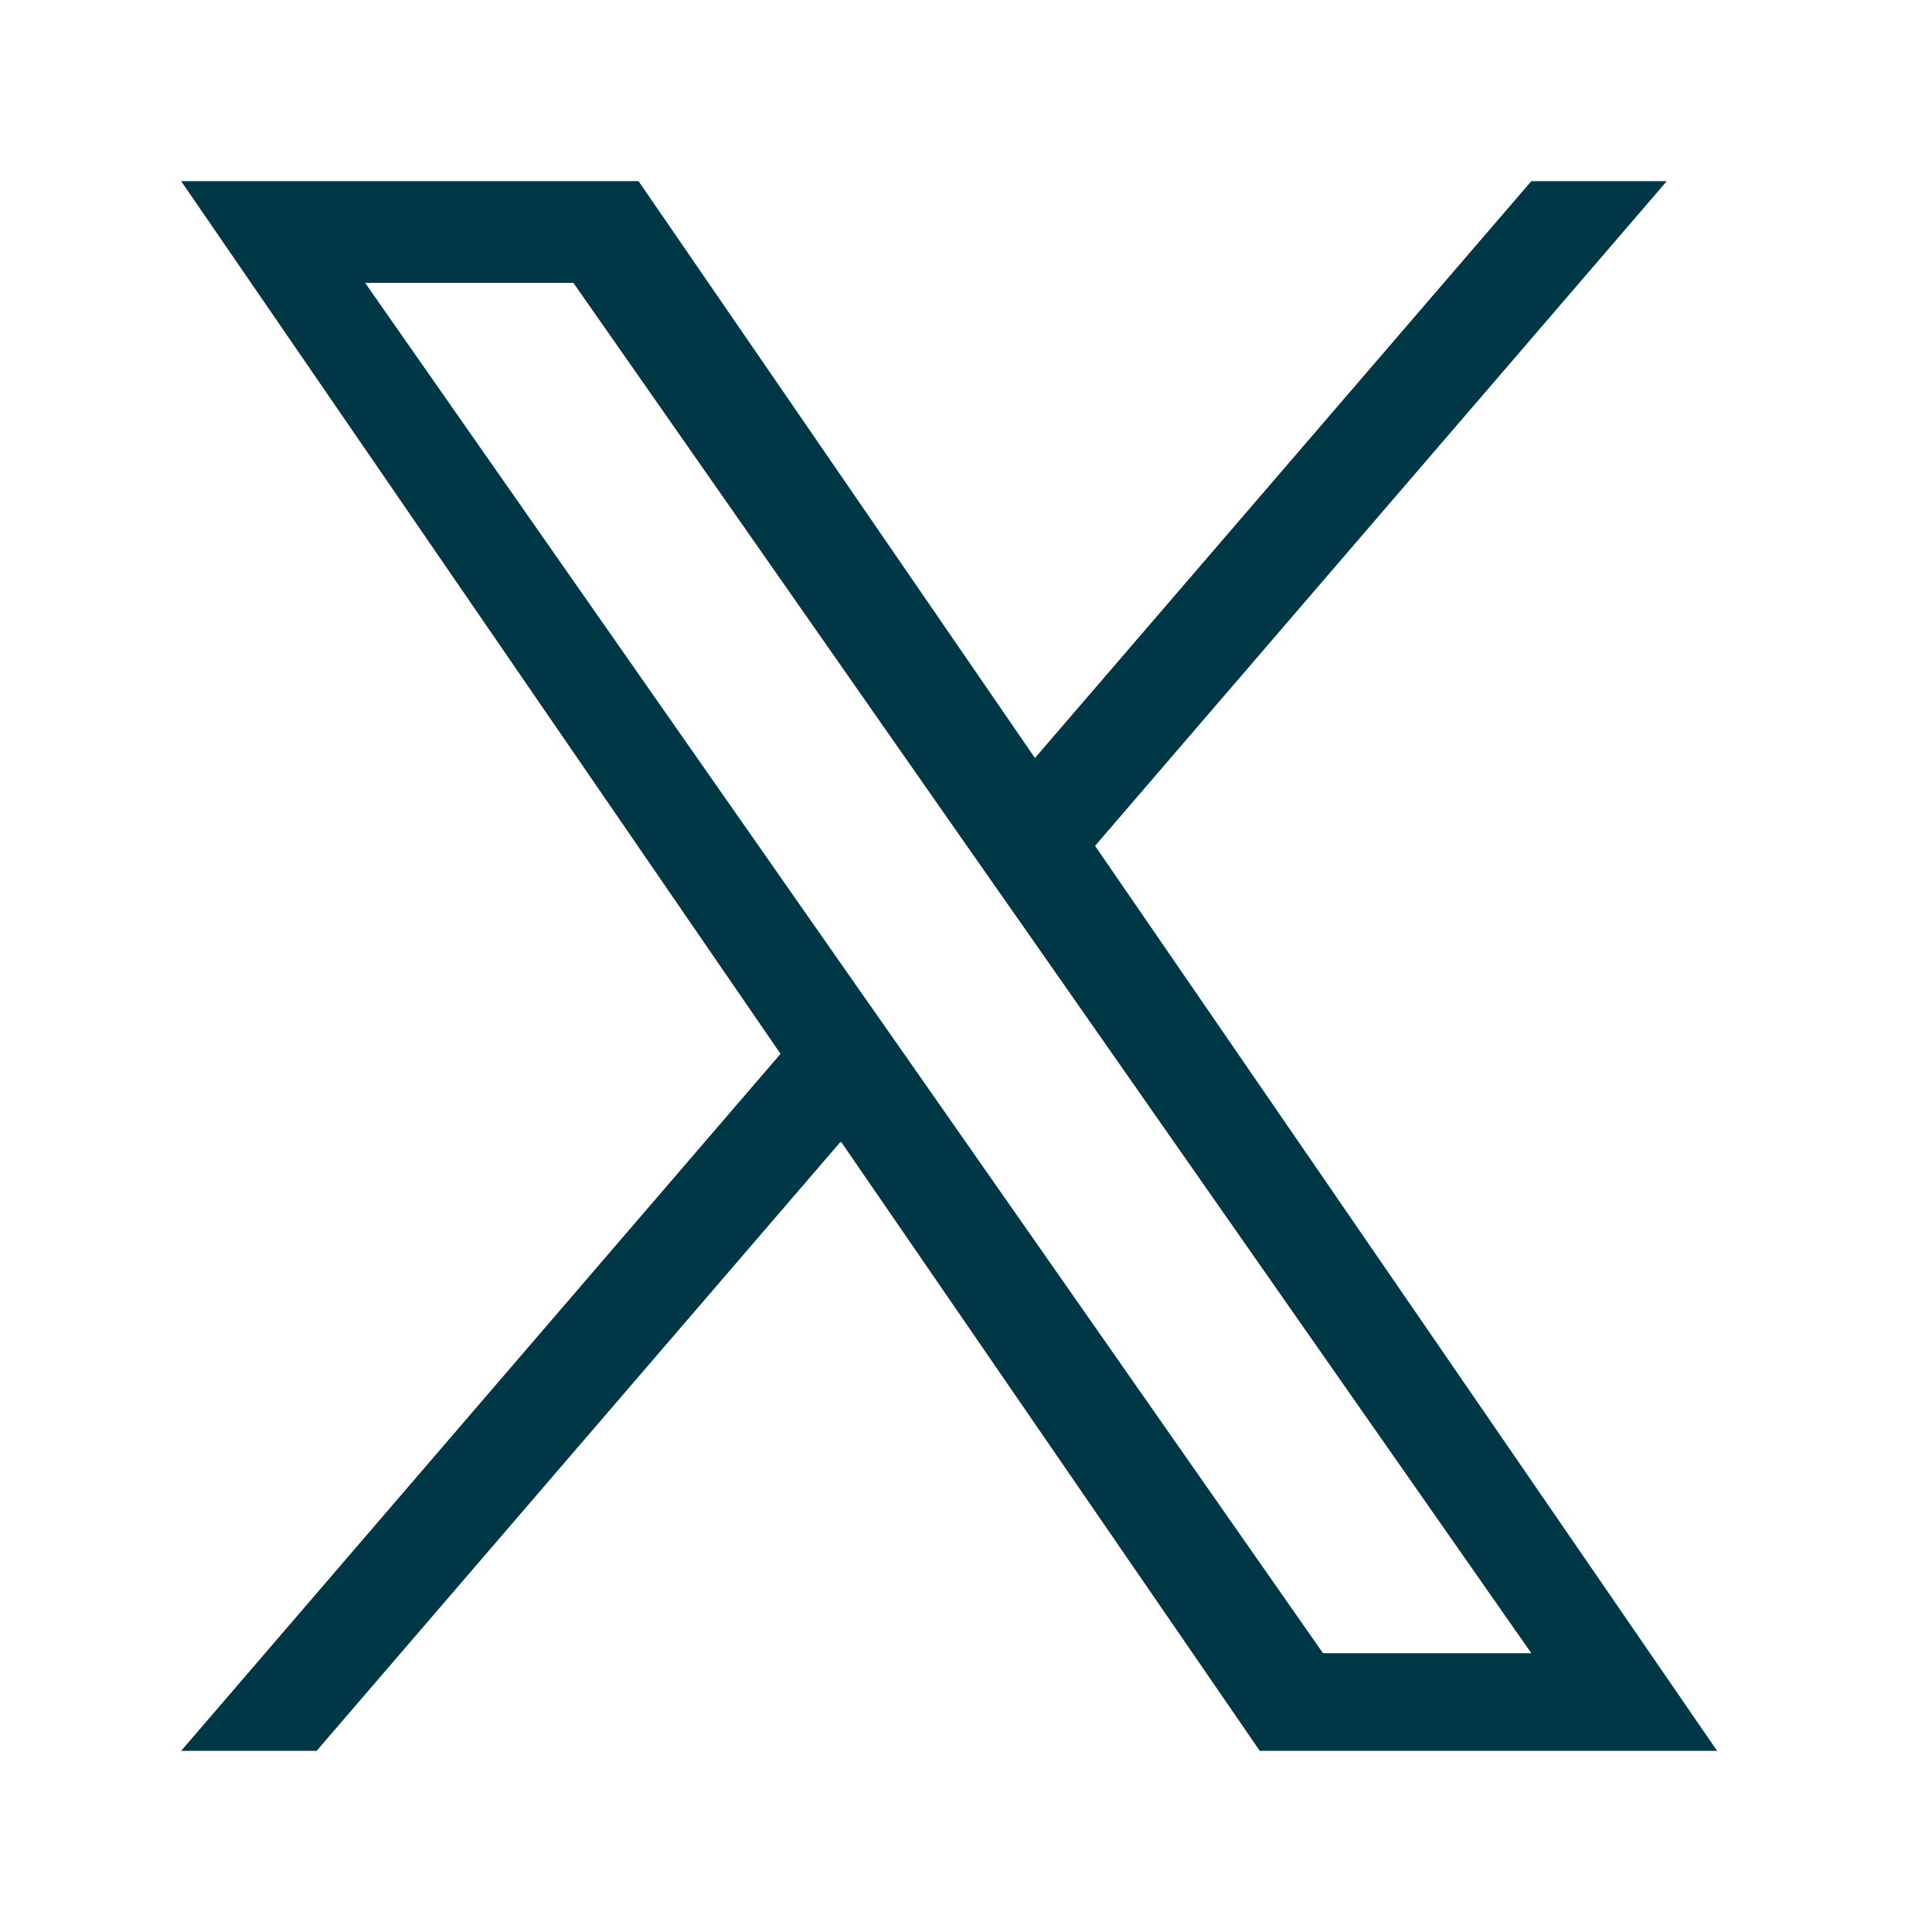 <svg width="32" height="32" viewBox="0 0 32 32" fill="none" xmlns="http://www.w3.org/2000/svg">
<path d="M18.141 14.006L27.608 3H25.364L17.142 12.555L10.576 3H3L12.928 17.455L3 29H5.244L13.927 18.906L20.866 29H28.441L18.141 14.015V14.006ZM15.064 17.583L14.055 16.142L6.048 4.686H9.498L15.956 13.927L16.965 15.368L25.364 27.383H21.914L15.064 17.583Z" fill="#003746"/>
</svg>
